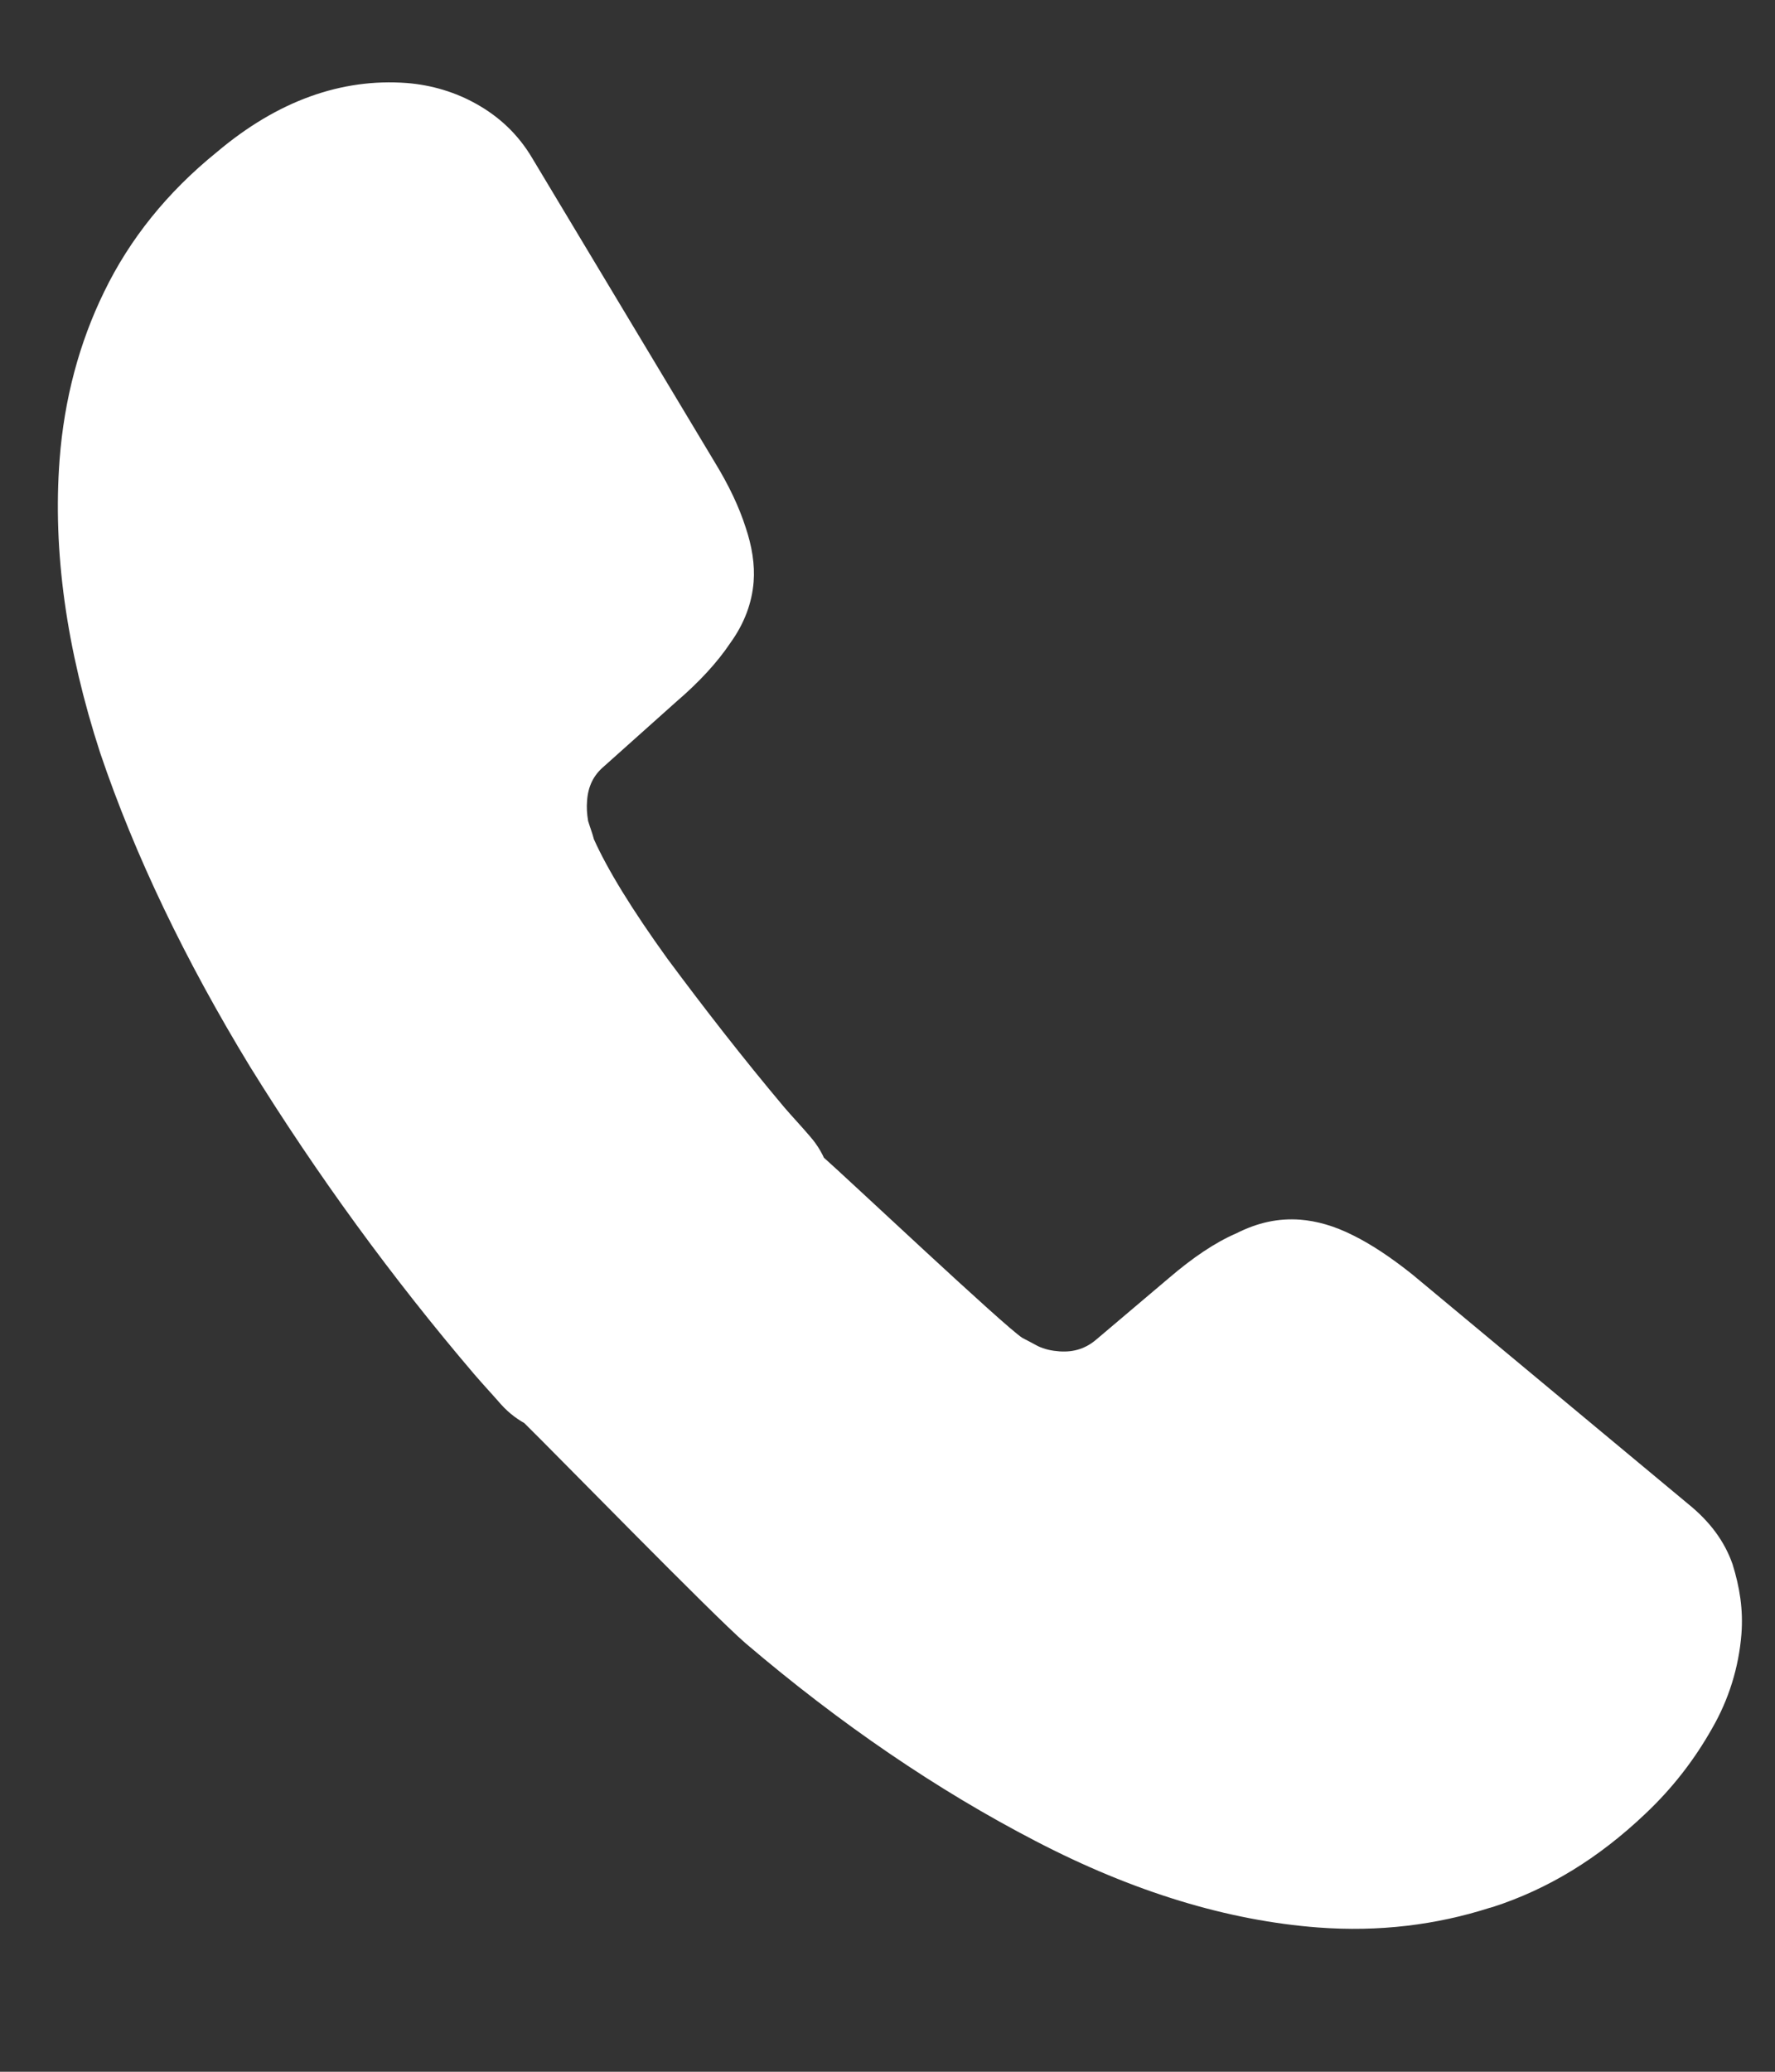<svg width="12" height="14" viewBox="0 0 12 14" fill="none" xmlns="http://www.w3.org/2000/svg">
<rect x="0" y="0" width="12" height="14" fill="#333333" stroke="none"/>
<path d="M5.416 8.531L4.229 9.549C3.979 9.764 3.609 9.736 3.388 9.491C3.327 9.421 3.266 9.356 3.205 9.285C2.649 8.633 2.143 7.938 1.691 7.209C1.254 6.492 0.912 5.782 0.677 5.087C0.449 4.386 0.356 3.725 0.403 3.105C0.434 2.699 0.535 2.317 0.705 1.97C0.876 1.618 1.128 1.301 1.467 1.027C1.877 0.681 2.309 0.528 2.75 0.561C2.917 0.574 3.081 0.623 3.225 0.705C3.374 0.789 3.503 0.907 3.599 1.07L4.833 3.125C4.929 3.282 4.996 3.425 5.04 3.561C5.084 3.69 5.104 3.817 5.095 3.931C5.084 4.074 5.032 4.214 4.938 4.344C4.85 4.476 4.726 4.61 4.572 4.742L4.083 5.179C4.012 5.239 3.976 5.314 3.969 5.41C3.965 5.457 3.968 5.5 3.976 5.548C3.991 5.597 4.006 5.634 4.015 5.671C4.107 5.876 4.273 6.147 4.511 6.477C4.756 6.807 5.018 7.145 5.304 7.485C5.359 7.549 5.42 7.613 5.475 7.678C5.696 7.928 5.673 8.31 5.416 8.531ZM11.773 11.043C11.755 11.268 11.687 11.486 11.574 11.681C11.457 11.888 11.31 12.081 11.122 12.258C10.806 12.558 10.466 12.766 10.091 12.887C10.085 12.887 10.079 12.892 10.072 12.892C9.71 13.008 9.322 13.056 8.911 13.025C8.303 12.979 7.664 12.786 7.001 12.441C6.337 12.097 5.682 11.651 5.04 11.104C4.82 10.914 3.75 9.818 3.544 9.616L5.571 7.824C5.728 7.962 6.792 8.965 6.912 9.041C6.941 9.055 6.976 9.075 7.016 9.096C7.062 9.118 7.109 9.128 7.163 9.132C7.264 9.139 7.345 9.11 7.415 9.049L7.903 8.636C8.063 8.499 8.215 8.396 8.357 8.335C8.501 8.262 8.641 8.231 8.79 8.242C8.903 8.251 9.021 8.284 9.148 8.348C9.275 8.411 9.406 8.499 9.548 8.612L11.414 10.164C11.561 10.283 11.659 10.416 11.713 10.57C11.761 10.724 11.786 10.876 11.773 11.043Z" fill="white"/>
</svg>
